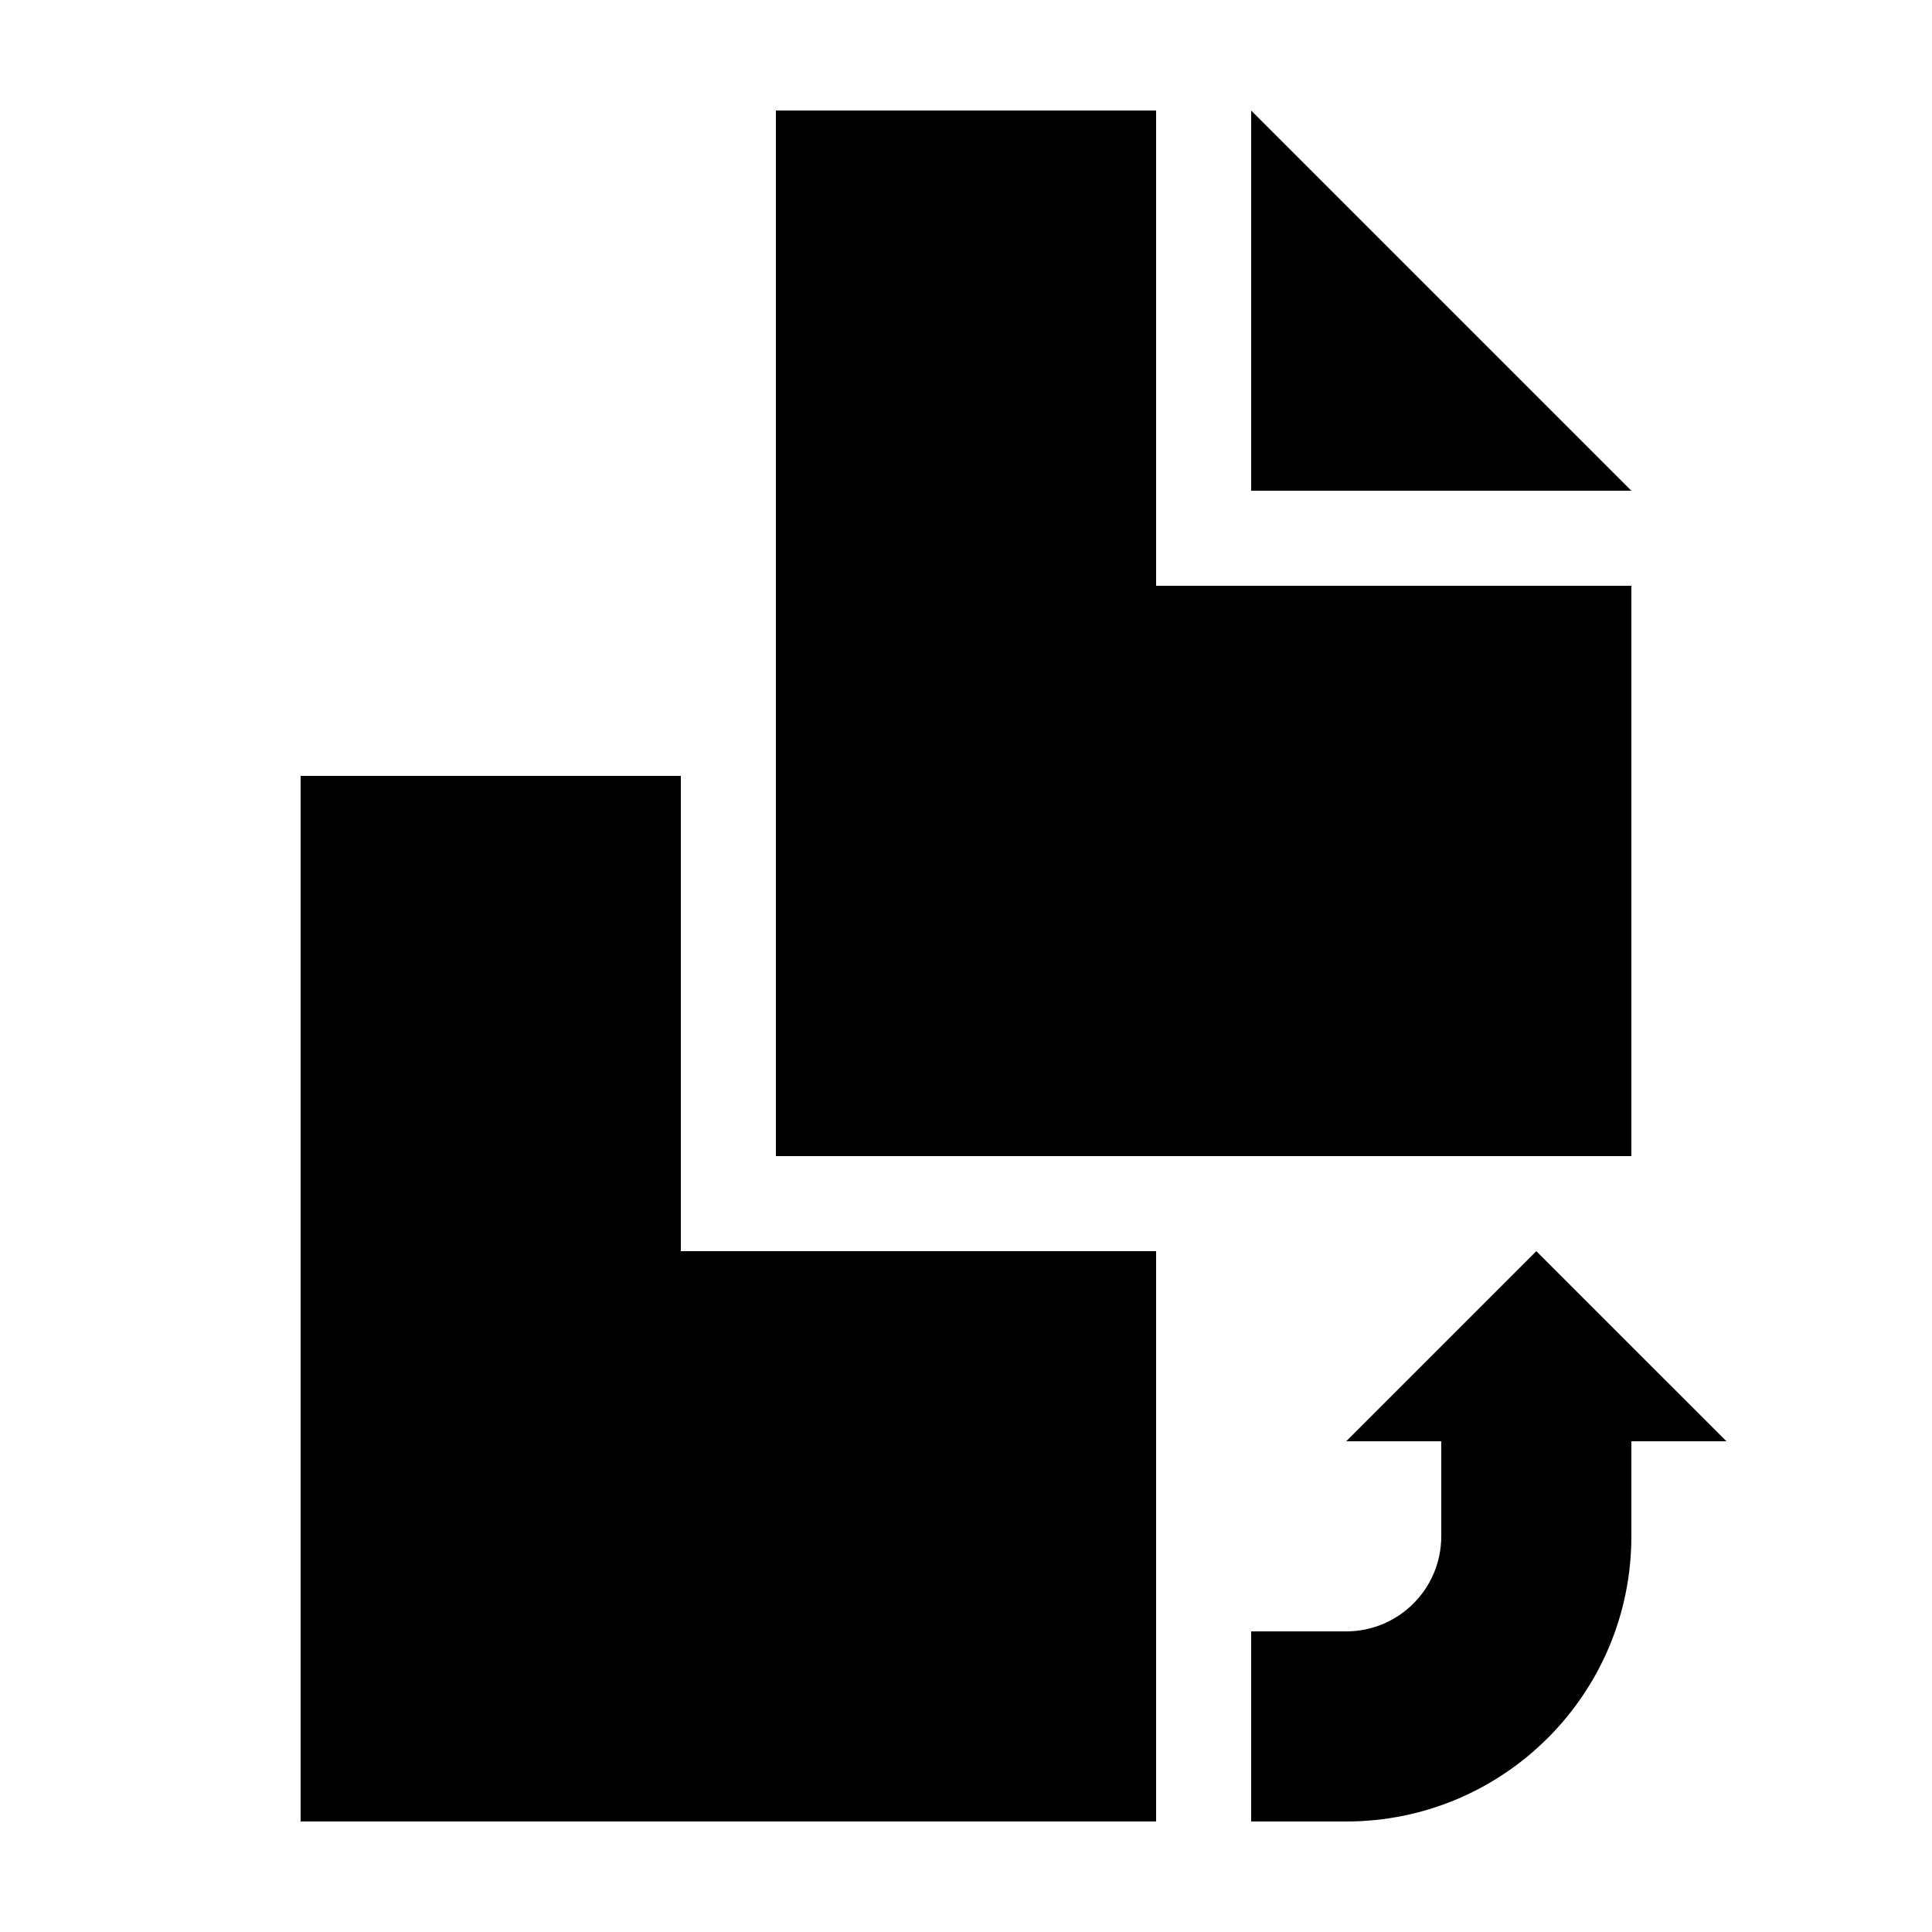 <?xml version="1.0" encoding="UTF-8"?>
<!-- The Best Svg Icon site in the world: iconSvg.co, Visit us! https://iconsvg.co -->
<svg fill="#000000" width="800px" height="800px" version="1.1" viewBox="144 144 512 512" xmlns="http://www.w3.org/2000/svg">
 <g>
  <path d="m450.38 173.29h-100.76v277.09h226.71v-151.14h-125.95z"/>
  <path d="m475.57 173.29v100.76h100.76z"/>
  <path d="m450.38 475.57h-125.95v-125.95h-100.76v277.09h226.71z"/>
  <path d="m576.33 551.14v-25.191h25.191l-50.383-50.379-50.379 50.379h25.191v25.191c0 13.91-11.281 25.191-25.191 25.191h-25.191v50.383h25.191c41.734-0.004 75.57-33.84 75.57-75.574z"/>
 </g>
</svg>
